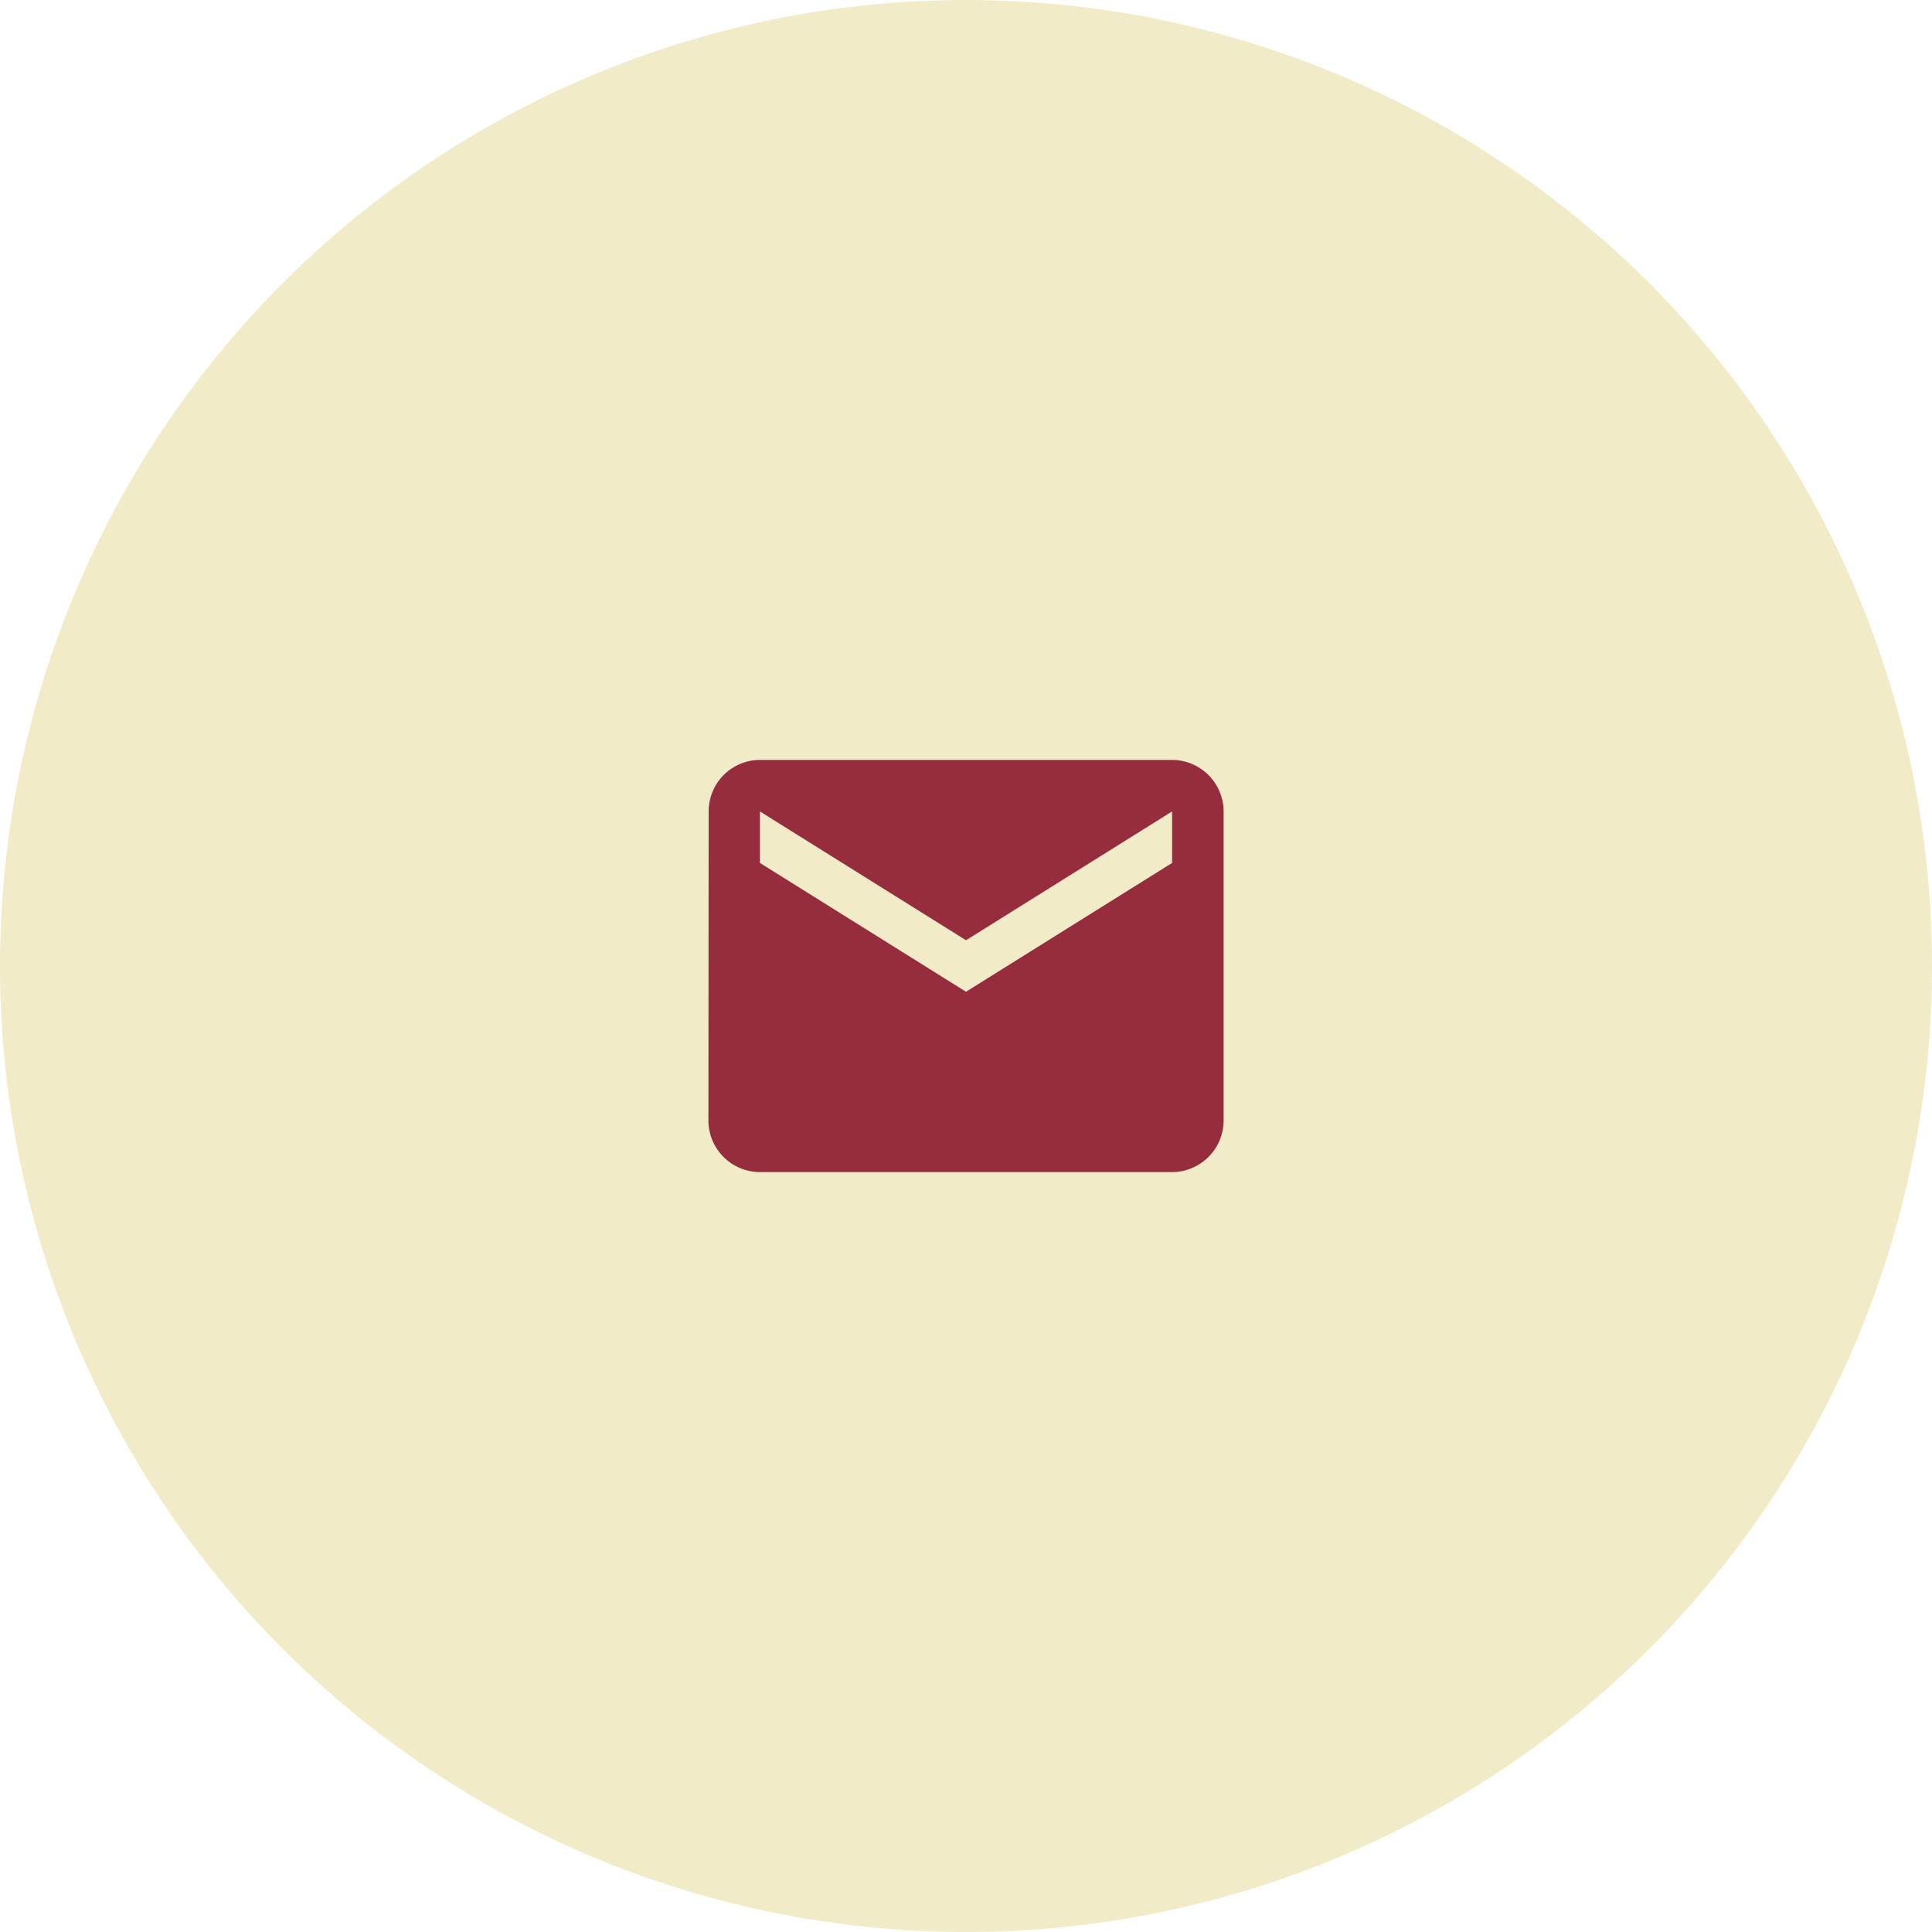 <?xml version="1.0" encoding="UTF-8"?> <svg xmlns="http://www.w3.org/2000/svg" viewBox="0 0 100 100"> <defs> <style>.a{fill:#f1ebc7;}.b{fill:#962d3e;}.c{fill:none;}</style> </defs> <g transform="translate(-233 -93)"> <circle class="a" cx="50" cy="50" r="50" transform="translate(233 93)"></circle> <g transform="translate(267 127)"> <path class="b" d="M26,4H4.667A2.663,2.663,0,0,0,2.013,6.667L2,22.667a2.675,2.675,0,0,0,2.667,2.667H26a2.675,2.675,0,0,0,2.667-2.667v-16A2.675,2.675,0,0,0,26,4Zm0,5.333L15.333,16,4.667,9.333V6.667l10.667,6.667L26,6.667Z" transform="translate(0.667 1.333)"></path> <path class="c" d="M0,0H32V32H0Z"></path> </g> </g> </svg> 